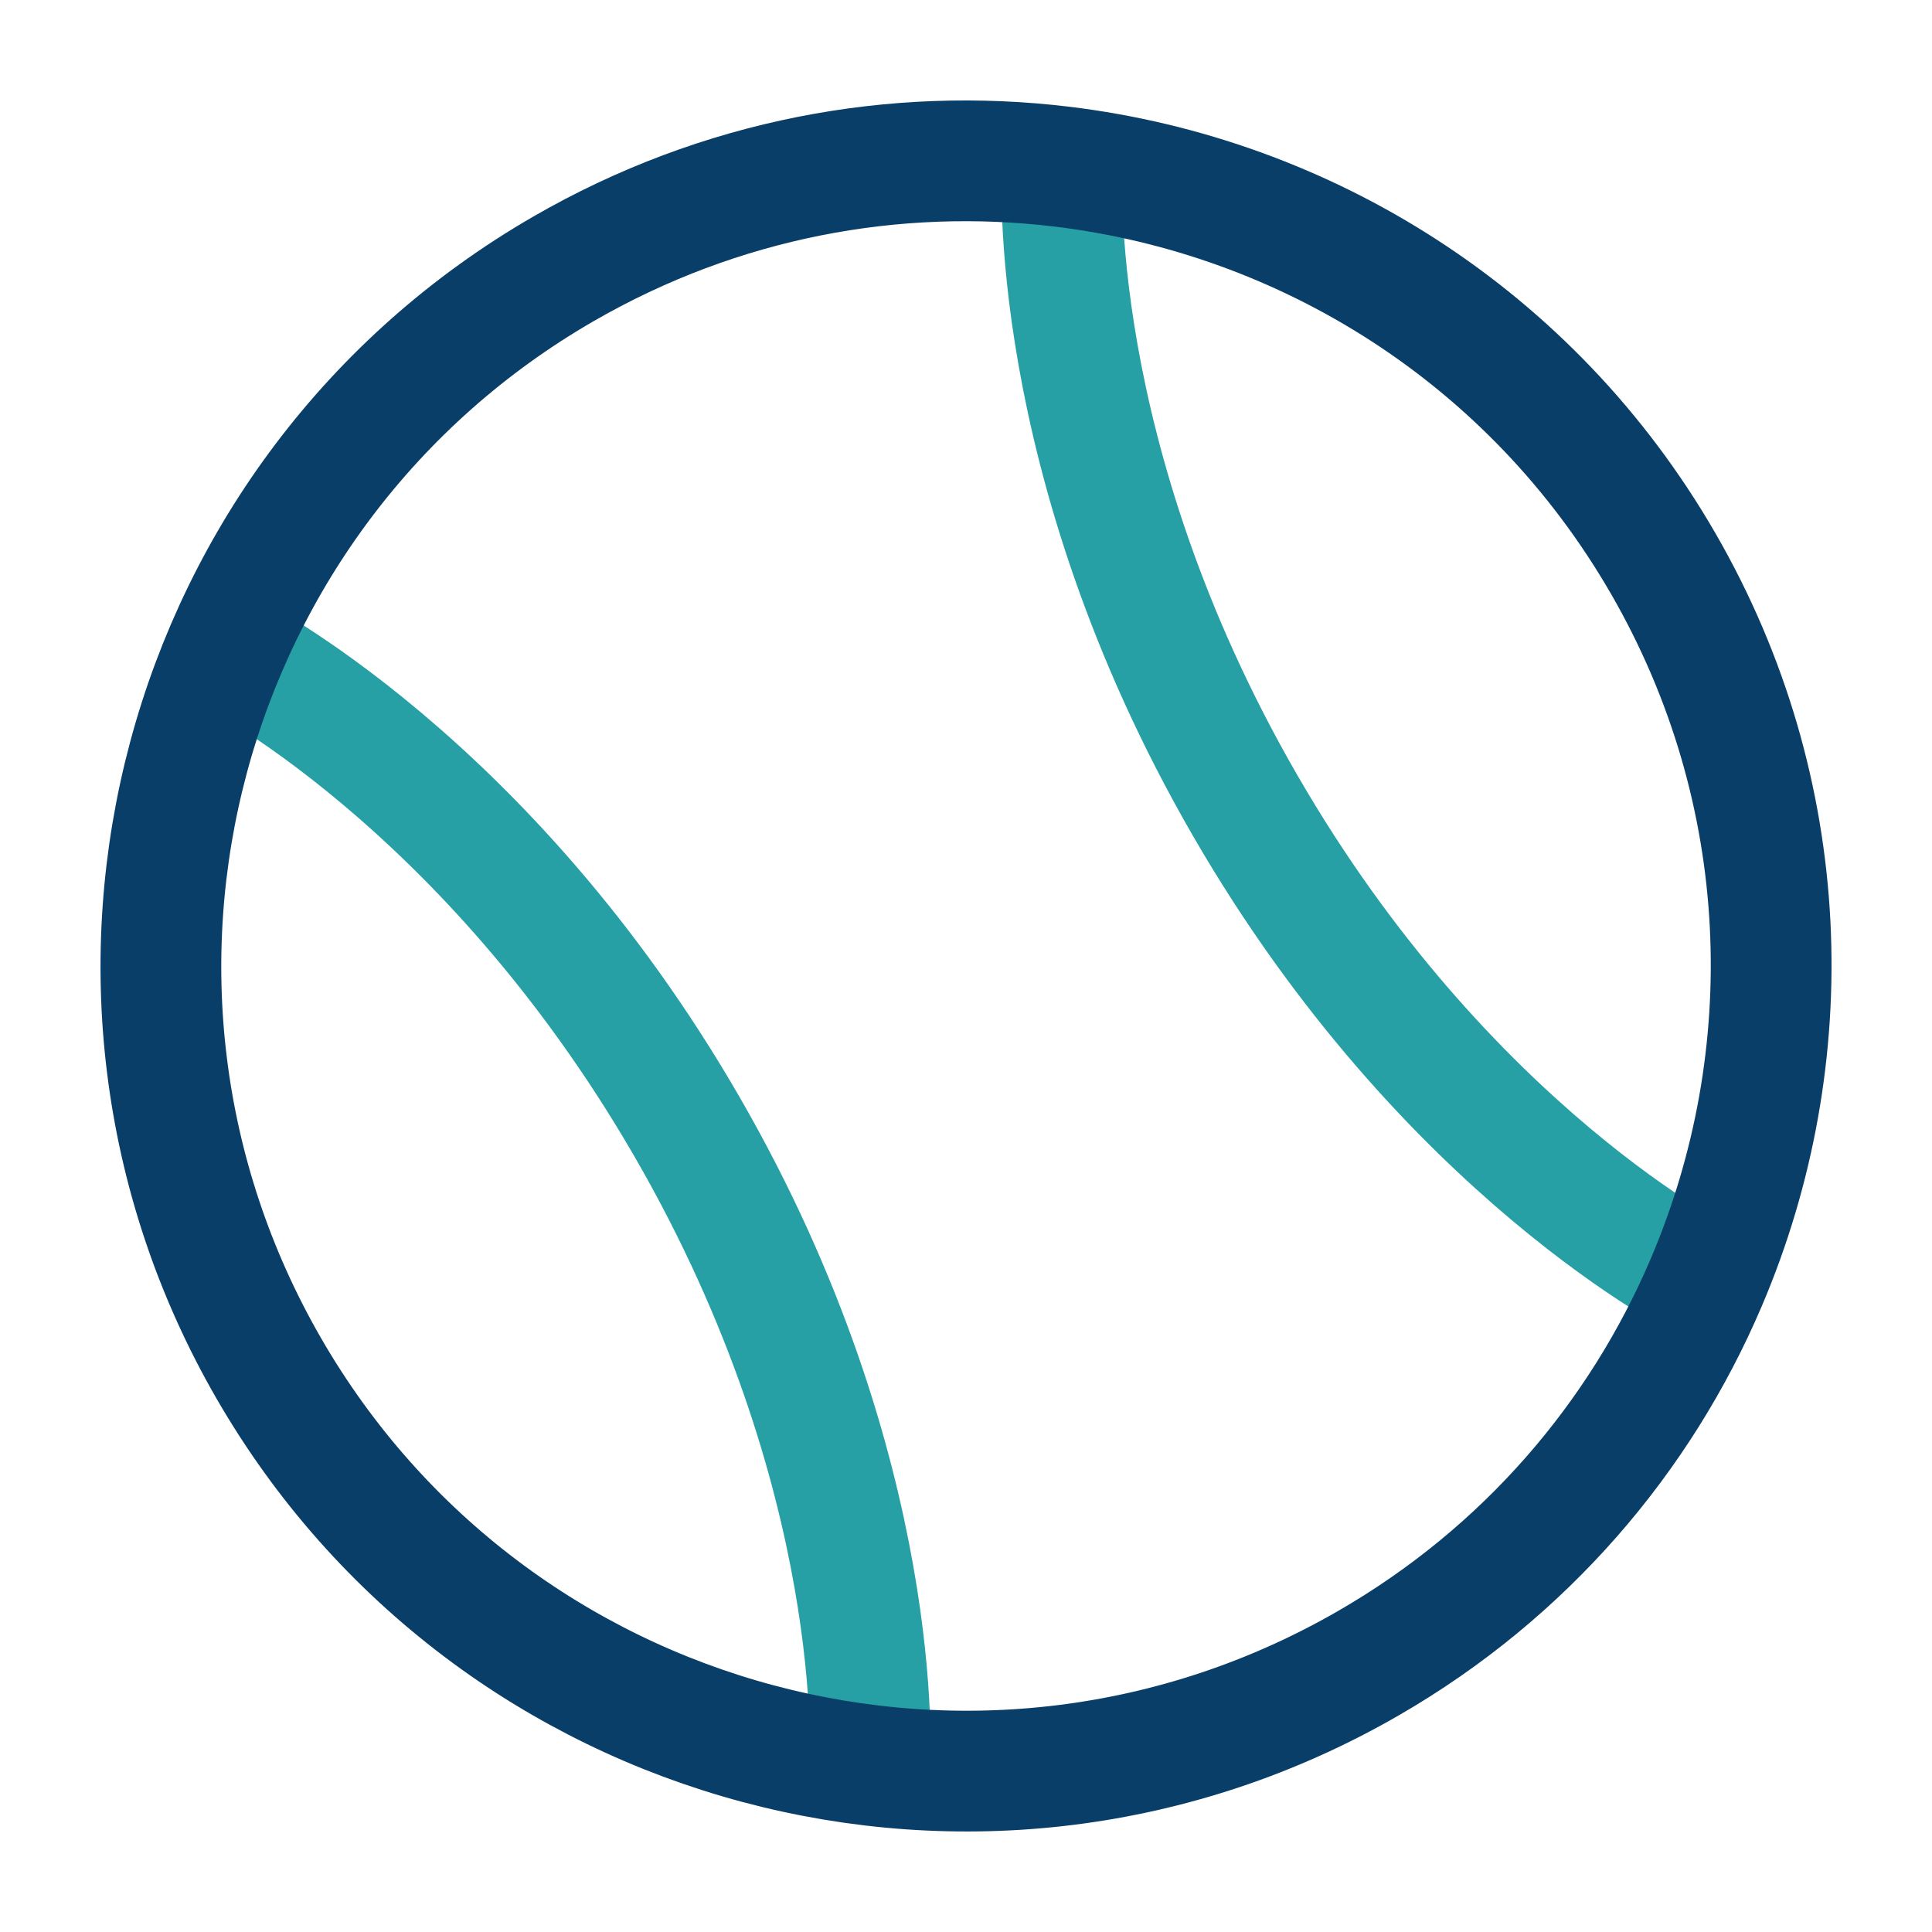 <?xml version="1.0" encoding="UTF-8"?> <svg xmlns="http://www.w3.org/2000/svg" width="36" height="36" viewBox="0 0 36 36" fill="none"><path d="M19.794 3.107C19.794 3.107 19.446 8.505 23.196 15C26.946 21.495 31.795 23.893 31.795 23.893M4.205 12.107C4.205 12.107 9.054 14.505 12.804 21C16.554 27.495 16.206 32.894 16.206 32.894" stroke="#26A0A4" stroke-width="2.25"></path><path d="M5.01 25.5C9.152 32.674 18.326 35.132 25.5 30.99C28.425 29.302 30.566 26.777 31.795 23.893C33.582 19.701 33.445 14.75 30.991 10.5C28.537 6.25 24.318 3.655 19.794 3.106C16.682 2.729 13.425 3.321 10.501 5.009C3.326 9.151 0.868 18.325 5.01 25.5Z" stroke="#093E68" stroke-width="2.25"></path></svg> 